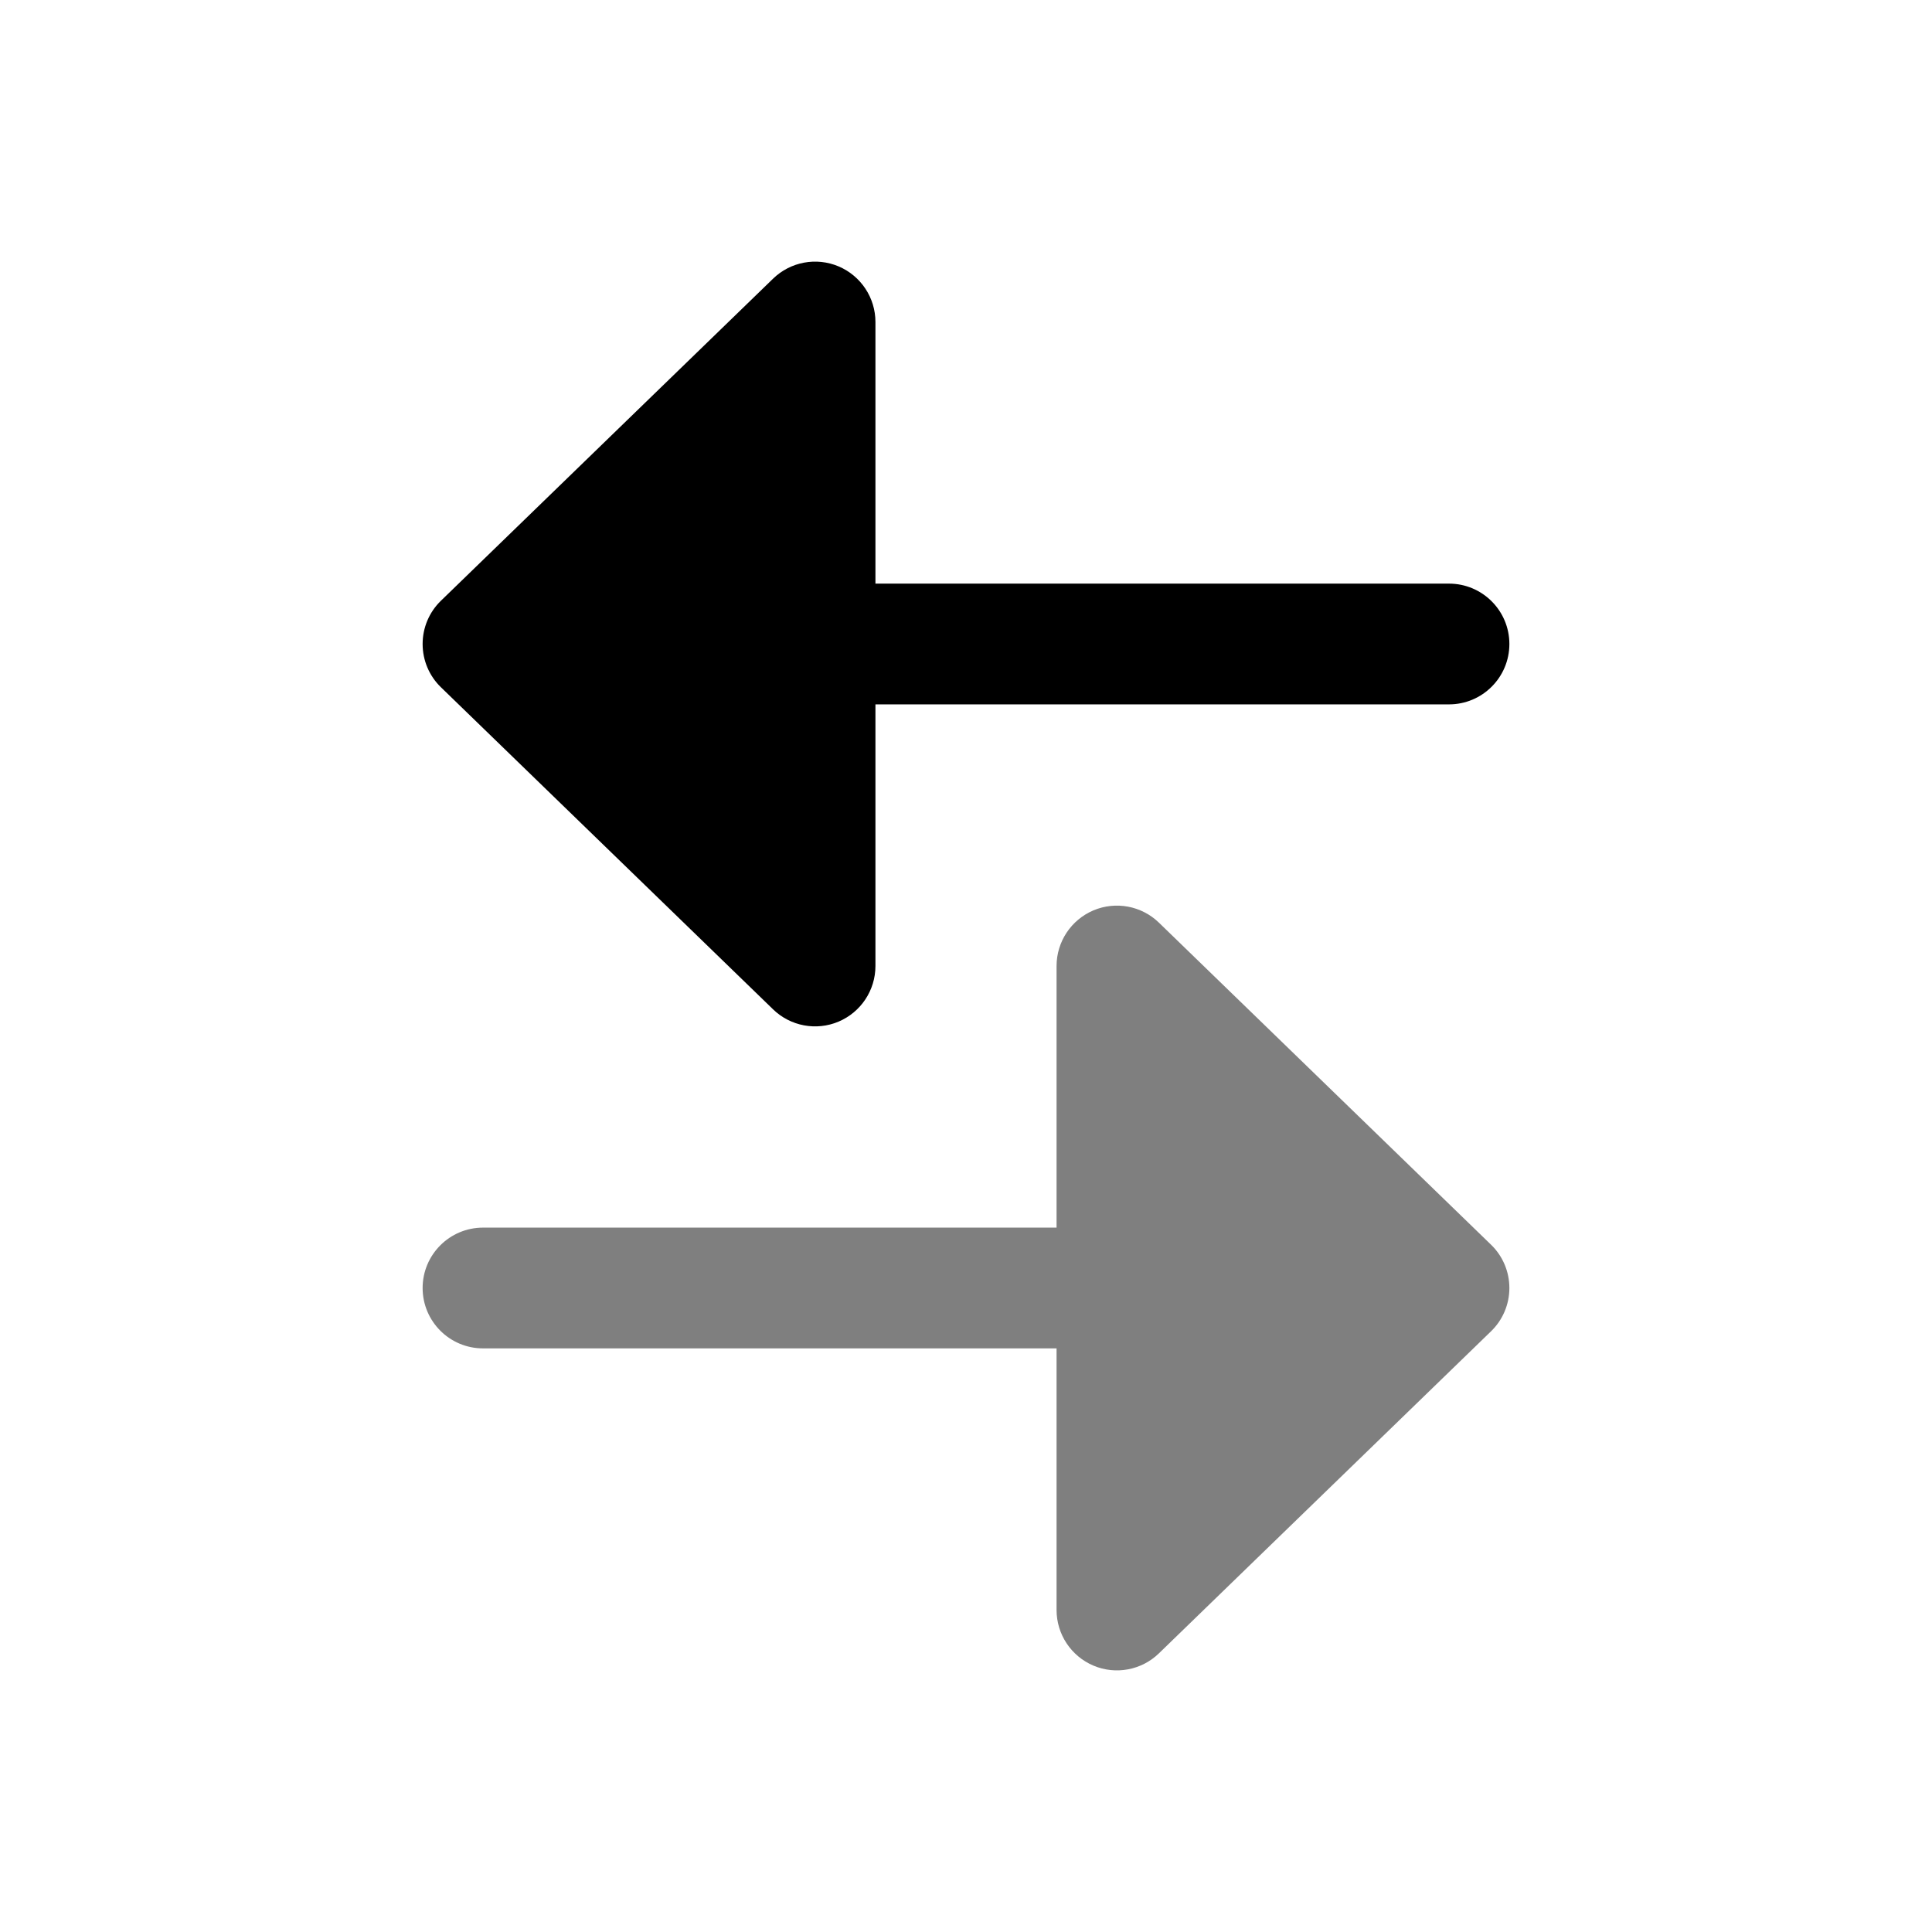 <svg width="24" height="24" viewBox="0 0 24 24" fill="none" xmlns="http://www.w3.org/2000/svg">
<path d="M10.875 4C10.875 3.699 10.695 3.427 10.417 3.309C10.14 3.192 9.819 3.252 9.603 3.462L5.478 7.462C5.332 7.603 5.25 7.797 5.25 8C5.25 8.203 5.332 8.397 5.478 8.538L9.603 12.538C9.819 12.748 10.14 12.808 10.417 12.691C10.695 12.573 10.875 12.301 10.875 12V8.75L18 8.75C18.414 8.75 18.75 8.414 18.75 8C18.75 7.586 18.414 7.25 18 7.25L10.875 7.25V4Z" fill="black"/>
<path opacity="0.5" d="M13.125 12C13.125 11.699 13.305 11.427 13.583 11.309C13.86 11.192 14.181 11.252 14.397 11.462L18.522 15.462C18.668 15.603 18.75 15.797 18.75 16C18.75 16.203 18.668 16.397 18.522 16.538L14.397 20.538C14.181 20.748 13.86 20.808 13.583 20.691C13.305 20.573 13.125 20.301 13.125 20V16.75H6C5.586 16.75 5.25 16.414 5.25 16C5.25 15.586 5.586 15.25 6 15.25L13.125 15.25L13.125 12Z" fill="black"/>
</svg>

